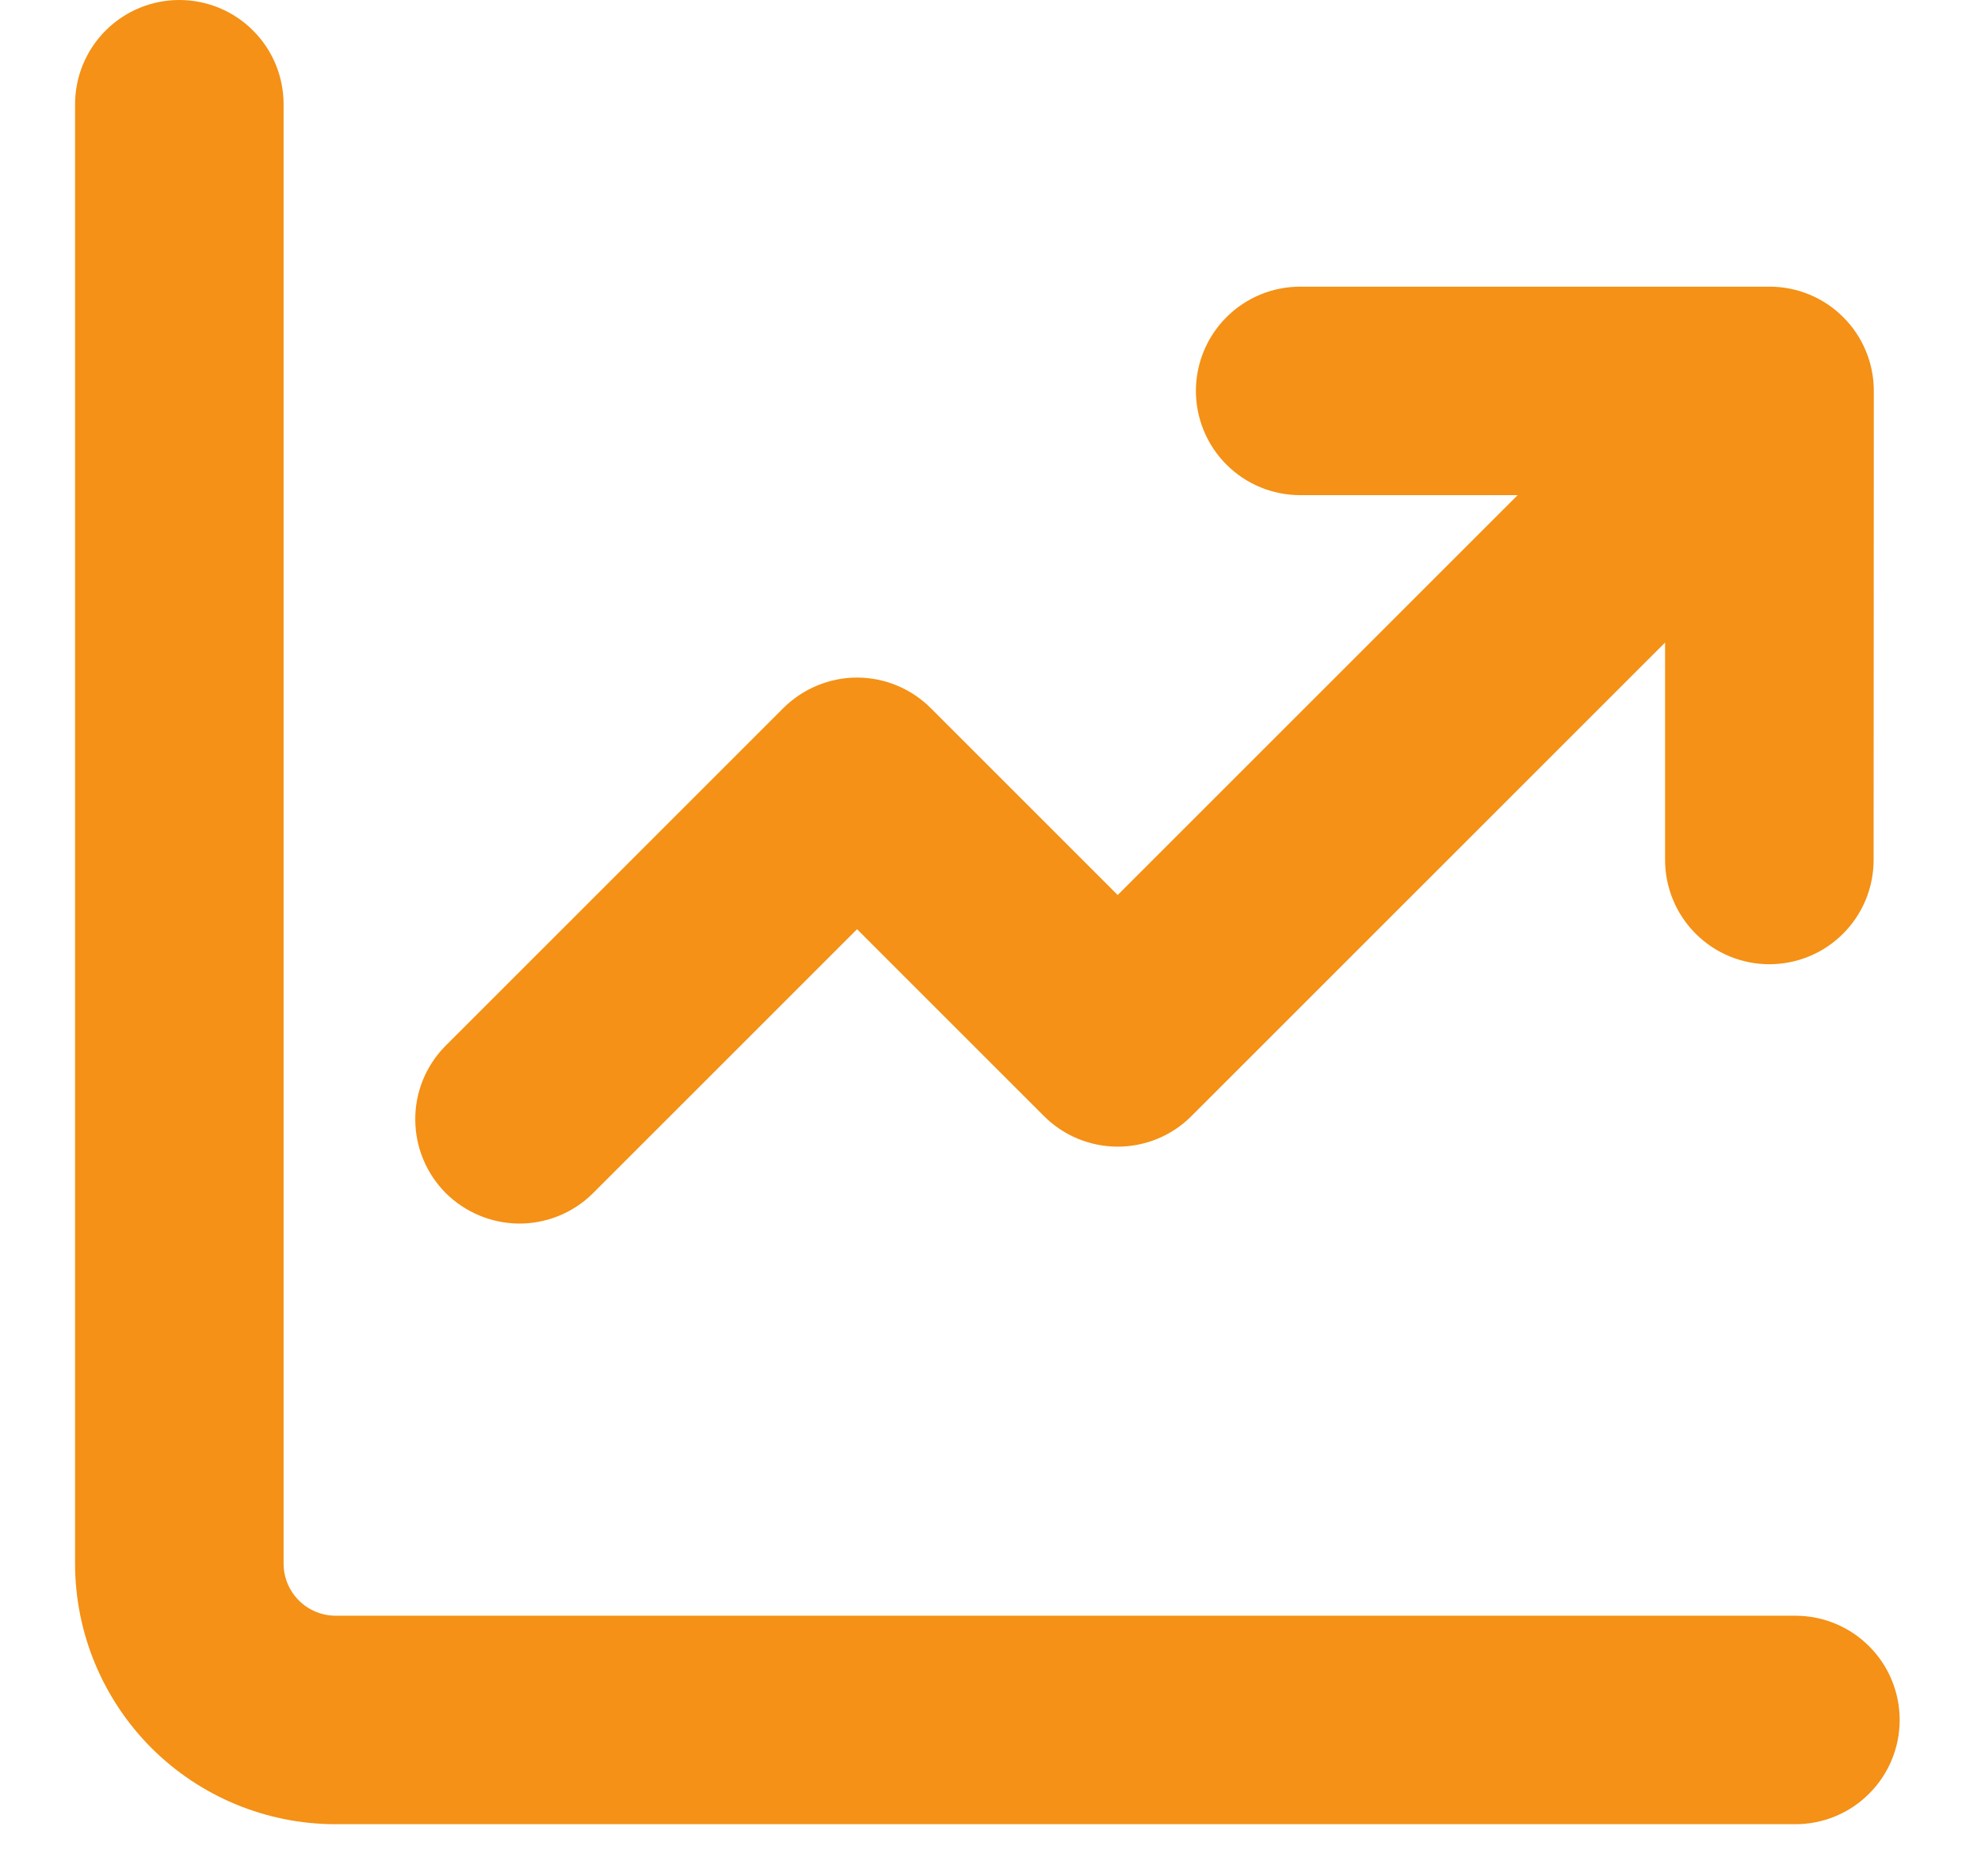 <svg width="19" height="18" viewBox="0 0 19 18" fill="none" xmlns="http://www.w3.org/2000/svg">
<path d="M2.72 1C2.72 0.735 2.615 0.48 2.427 0.293C2.24 0.105 1.985 0 1.72 0C1.455 0 1.201 0.105 1.013 0.293C0.826 0.48 0.72 0.735 0.72 1V15C0.72 15.663 0.984 16.299 1.452 16.768C1.921 17.237 2.557 17.5 3.22 17.5H17.22C17.485 17.5 17.74 17.395 17.927 17.207C18.115 17.02 18.22 16.765 18.22 16.5C18.22 16.235 18.115 15.98 17.927 15.793C17.74 15.605 17.485 15.5 17.22 15.5H3.22C3.088 15.5 2.96 15.447 2.867 15.354C2.773 15.26 2.72 15.133 2.72 15V1ZM11.47 3.75C11.47 3.485 11.576 3.23 11.763 3.043C11.951 2.855 12.205 2.75 12.47 2.75H16.972C17.237 2.75 17.492 2.855 17.679 3.043C17.867 3.23 17.972 3.485 17.972 3.75L17.97 8.25C17.97 8.515 17.865 8.77 17.677 8.957C17.49 9.145 17.235 9.25 16.97 9.25C16.705 9.25 16.451 9.145 16.263 8.957C16.076 8.77 15.97 8.515 15.97 8.25V6.164L11.427 10.707C11.24 10.895 10.985 11 10.72 11C10.455 11 10.201 10.895 10.013 10.707L8.22 8.914L5.677 11.457C5.489 11.639 5.236 11.74 4.974 11.738C4.712 11.735 4.461 11.63 4.275 11.445C4.09 11.259 3.985 11.009 3.983 10.746C3.98 10.484 4.081 10.232 4.263 10.043L7.513 6.793C7.701 6.606 7.955 6.5 8.22 6.5C8.485 6.5 8.74 6.606 8.927 6.793L10.72 8.586L14.556 4.75H12.47C12.205 4.75 11.951 4.645 11.763 4.457C11.576 4.27 11.47 4.015 11.47 3.75Z" fill="#F49116"/>
</svg>
